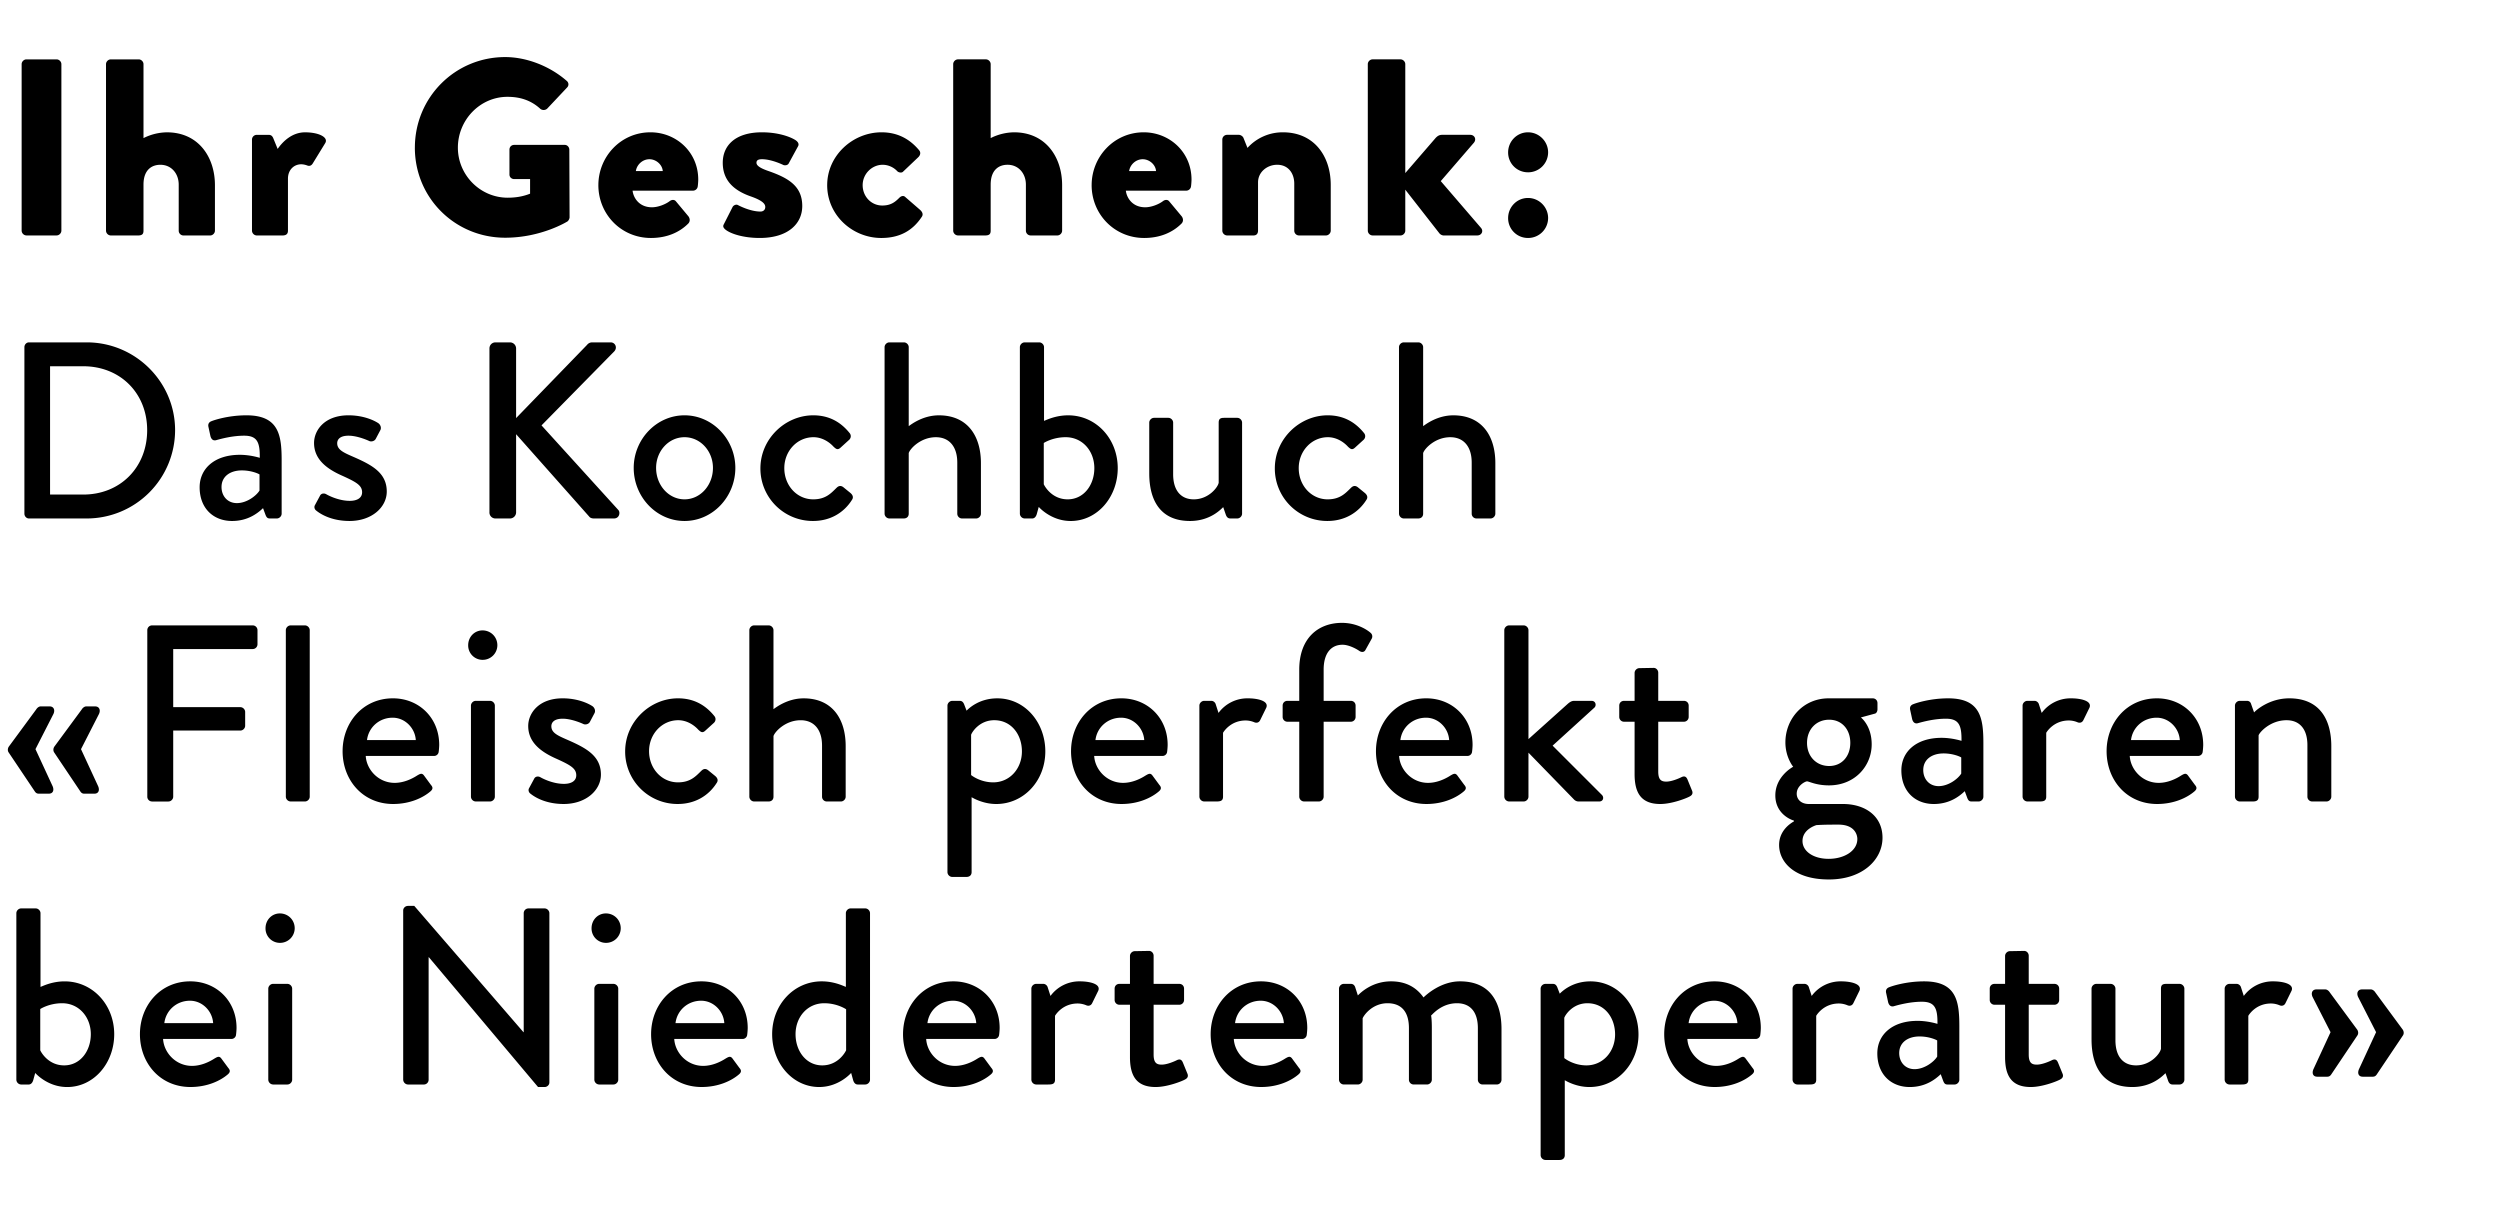 <svg width="159" height="77" viewBox="0 0 159 77" fill="none" xmlns="http://www.w3.org/2000/svg"><path d="M1.376 14.67V4.08c0-.16.144-.304.304-.304H3.6c.16 0 .304.144.304.304V14.67c0 .16-.144.304-.304.304H1.68a.315.315 0 01-.304-.304zm5.366 0V4.08c0-.16.144-.304.304-.304h1.776c.16 0 .304.144.304.304v4.704a3.403 3.403 0 011.488-.368c2.016 0 3.056 1.584 3.056 3.36v2.896c0 .16-.144.304-.304.304H11.67a.304.304 0 01-.304-.304v-2.928c0-.704-.464-1.264-1.168-1.264-.512 0-1.072.288-1.072 1.264v2.928c0 .208-.08.304-.352.304H7.046a.315.315 0 01-.304-.304zm9.284 0V8.88c0-.176.145-.304.305-.304h.752c.176 0 .24.096.288.192l.288.704c.32-.464.912-1.056 1.744-1.056.88 0 1.504.32 1.28.688l-.785 1.28c-.064.112-.175.208-.351.144a1.15 1.15 0 00-.384-.08c-.48 0-.849.368-.849.912v3.312c0 .192-.096.304-.352.304h-1.631a.315.315 0 01-.305-.304zm10.36-5.28c0-3.2 2.56-5.76 5.743-5.76 1.344 0 2.816.56 3.904 1.505.144.112.16.304.032.432L34.801 6.91a.339.339 0 01-.432.016c-.608-.56-1.312-.768-2.096-.768-1.744 0-3.152 1.472-3.152 3.232 0 1.744 1.424 3.184 3.168 3.184.464 0 .944-.064 1.424-.256v-.928h-1.008c-.176 0-.304-.128-.304-.288V9.519c0-.176.128-.304.304-.304h3.216c.16 0 .288.144.288.304l.016 4.304c0 .08-.064.208-.128.256 0 0-1.648 1.04-3.968 1.04-3.184 0-5.744-2.528-5.744-5.728zm11.67 2.385c0-1.808 1.424-3.36 3.312-3.36 1.632 0 3.04 1.248 3.04 3.008 0 .112-.016.32-.032.432a.31.31 0 01-.304.272h-3.84c.048.432.4 1.056 1.232 1.056.4 0 .864-.192 1.12-.384.144-.112.304-.112.4 0l.8.96c.096.128.128.32-.016.464-.56.56-1.36.912-2.368.912-1.904 0-3.344-1.52-3.344-3.36zm2.384-.896h1.712c-.032-.416-.432-.752-.848-.752-.432 0-.8.336-.864.752zm5.703 3.728c-.112-.096-.192-.192-.112-.336l.56-1.104c.048-.096.208-.192.336-.128 0 0 .752.416 1.44.416.16 0 .304-.096.304-.288 0-.16-.096-.384-.912-.672-1.248-.432-1.792-1.152-1.792-2.144 0-1.072.768-1.936 2.496-1.936 1.008 0 1.776.272 2.128.496.144.096.256.24.16.4l-.592 1.088c-.048.096-.208.144-.336.096 0 0-.736-.368-1.36-.368-.208 0-.352.048-.352.224 0 .16.176.32.72.512 1.296.448 2.192.96 2.192 2.24 0 1.12-.896 2.032-2.704 2.032-1.056 0-1.856-.272-2.176-.528zm6.466-2.832c0-1.888 1.632-3.36 3.456-3.36 1.008 0 1.792.416 2.4 1.152.112.144.064.32-.08.448l-.96.912c-.08.08-.272.048-.352-.032a1.292 1.292 0 00-.928-.416c-.704 0-1.28.592-1.28 1.296 0 .72.544 1.296 1.248 1.296.56 0 .832-.24 1.088-.496.112-.112.256-.144.352-.064l.96.832c.144.128.224.288.112.448-.592.896-1.424 1.344-2.576 1.344-1.824 0-3.44-1.44-3.44-3.36zm8.014 2.896V4.079c0-.16.144-.304.304-.304h1.776c.16 0 .304.144.304.304v4.704a3.403 3.403 0 011.488-.368c2.016 0 3.056 1.584 3.056 3.36v2.896c0 .16-.144.304-.304.304h-1.696a.304.304 0 01-.304-.304v-2.928c0-.704-.464-1.264-1.168-1.264-.512 0-1.072.288-1.072 1.264v2.928c0 .208-.08.304-.352.304h-1.728a.315.315 0 01-.304-.304zm8.805-2.896c0-1.808 1.424-3.36 3.312-3.36 1.632 0 3.04 1.248 3.04 3.008 0 .112-.016.32-.032.432a.31.31 0 01-.304.272h-3.84c.048.432.4 1.056 1.232 1.056.4 0 .864-.192 1.12-.384.144-.112.304-.112.4 0l.8.96c.096.128.128.32-.016.464-.56.56-1.36.912-2.368.912-1.904 0-3.344-1.52-3.344-3.36zm2.384-.896h1.712c-.032-.416-.432-.752-.848-.752-.432 0-.8.336-.864.752zm5.927 3.792V8.879c0-.176.144-.304.304-.304h.752c.096 0 .24.08.288.192l.256.64a3.016 3.016 0 012.256-.992c1.984 0 3.04 1.52 3.04 3.344v2.912c0 .16-.144.304-.304.304h-1.712a.304.304 0 01-.304-.304v-2.992c0-.64-.368-1.2-1.088-1.2-.64 0-1.216.464-1.216 1.12v3.072c0 .144-.064.304-.288.304h-1.68a.315.315 0 01-.304-.304zm9.253 0V4.079c0-.16.144-.304.304-.304h1.776c.16 0 .304.144.304.304v6.928l1.936-2.24c.096-.096.208-.192.4-.192h1.792c.272 0 .416.272.24.496l-2.112 2.448 2.56 2.976c.176.208.032.48-.24.48h-2.16a.397.397 0 01-.24-.128l-2.176-2.784v2.608c0 .16-.144.304-.304.304h-1.776a.315.315 0 01-.304-.304zm10.188-3.712c-.704 0-1.264-.56-1.264-1.264s.56-1.28 1.264-1.28 1.28.576 1.28 1.28a1.27 1.27 0 01-1.28 1.264zm-1.264 2.912c0-.704.56-1.28 1.264-1.28s1.28.576 1.28 1.28a1.27 1.27 0 01-1.28 1.264c-.704 0-1.264-.56-1.264-1.264zM1.552 32.67V22.079c0-.16.128-.304.288-.304h3.68c3.088 0 5.616 2.512 5.616 5.584a5.623 5.623 0 01-5.616 5.616H1.84c-.16 0-.288-.144-.288-.304zm1.632-1.216h2.112c2.352 0 4.064-1.728 4.064-4.096 0-2.352-1.712-4.064-4.064-4.064H3.184v8.16zm9.513-.464c0-1.168.928-2.064 2.56-2.064.672 0 1.264.192 1.264.192.016-1.008-.176-1.408-.992-1.408-.736 0-1.456.192-1.792.288-.192.048-.304-.08-.352-.256l-.128-.592c-.048-.208.064-.32.208-.368.112-.048 1.024-.368 2.208-.368 2.048 0 2.24 1.248 2.24 2.848v3.408c0 .16-.144.304-.304.304h-.448c-.144 0-.208-.064-.272-.224l-.16-.432c-.352.336-.976.816-1.968.816-1.2 0-2.064-.816-2.064-2.144zm1.392-.016c0 .576.384 1.024.976 1.024.64 0 1.248-.48 1.44-.8v-1.024c-.096-.064-.544-.256-1.12-.256-.768 0-1.296.4-1.296 1.056zm6.03 1.504c-.097-.064-.16-.208-.097-.336l.336-.624c.064-.128.24-.176.4-.08 0 0 .704.416 1.488.416.48 0 .784-.192.784-.544 0-.432-.352-.64-1.232-1.04-.992-.432-1.824-1.04-1.824-2.096 0-.8.656-1.76 2.192-1.76.896 0 1.568.288 1.888.496.144.096.224.304.128.464l-.288.544c-.08.144-.288.192-.416.128 0 0-.704-.336-1.312-.336-.544 0-.72.24-.72.48 0 .416.4.592 1.024.864 1.168.512 2.128 1.008 2.128 2.208 0 .992-.944 1.872-2.368 1.872-1.072 0-1.776-.384-2.112-.656zm11.01.112V22.159c0-.208.16-.384.383-.384h.928a.39.39 0 01.384.384v4.432l4.512-4.656a.41.41 0 01.304-.16h1.2c.288 0 .448.336.224.576l-4.624 4.704 4.896 5.392c.128.16.048.528-.288.528h-1.28c-.16 0-.256-.064-.288-.112l-4.656-5.248v4.976a.39.39 0 01-.384.384h-.928a.379.379 0 01-.384-.384zm9.175-2.832c0-1.808 1.44-3.344 3.232-3.344 1.792 0 3.232 1.536 3.232 3.344 0 1.84-1.44 3.376-3.232 3.376-1.792 0-3.232-1.536-3.232-3.376zm1.424 0c0 1.104.8 2 1.808 2s1.808-.896 1.808-2c0-1.072-.8-1.952-1.808-1.952s-1.808.88-1.808 1.952zm6.634.032c0-1.888 1.584-3.376 3.36-3.376.976 0 1.728.4 2.32 1.136.112.144.08.336-.064.448l-.528.48c-.192.176-.304.048-.432-.064-.288-.32-.752-.608-1.28-.608-1.04 0-1.856.88-1.856 1.968 0 1.104.8 1.984 1.84 1.984.816 0 1.152-.416 1.488-.736.144-.144.288-.144.432-.032l.432.352c.16.128.224.288.112.448-.512.816-1.376 1.344-2.48 1.344a3.332 3.332 0 01-3.344-3.344zm7.897 2.88V22.079c0-.16.144-.304.304-.304h.928c.16 0 .304.144.304.304v5.024c.16-.112.896-.688 1.92-.688 1.808 0 2.672 1.296 2.672 3.04v3.216c0 .16-.144.304-.304.304h-.896a.304.304 0 01-.304-.304v-3.248c0-1.04-.528-1.616-1.36-1.616-.976 0-1.648.736-1.728 1.008v3.856c0 .176-.112.304-.32.304h-.912a.315.315 0 01-.304-.304zm8.605 0V22.079c0-.16.144-.304.304-.304h.928c.16 0 .304.144.304.304v4.688c.144-.048.72-.352 1.536-.352 1.776 0 3.152 1.488 3.152 3.36 0 1.84-1.296 3.36-2.992 3.36-1.264 0-2.032-.896-2.032-.896l-.128.464c-.048.16-.144.272-.288.272h-.48a.315.315 0 01-.304-.304zm1.52-1.872c.08.176.544.96 1.52.96 1.024 0 1.696-.912 1.696-1.984 0-1.088-.752-1.968-1.824-1.968-.832 0-1.392.368-1.392.368v2.624zm6.708-.688v-3.232c0-.16.144-.304.304-.304h.912c.16 0 .304.144.304.304v3.28c0 1.04.496 1.6 1.312 1.6.944 0 1.536-.768 1.584-1.056v-3.824c0-.256.128-.304.352-.304h.832c.16 0 .304.144.304.304v5.792c0 .16-.144.304-.304.304h-.448c-.16 0-.24-.112-.288-.256l-.16-.464c-.144.128-.816.88-2.112.88-1.92 0-2.592-1.36-2.592-3.024zm7.987-.32c0-1.888 1.584-3.376 3.36-3.376.976 0 1.728.4 2.32 1.136.112.144.08.336-.064.448l-.528.48c-.192.176-.304.048-.432-.064-.288-.32-.752-.608-1.28-.608-1.04 0-1.856.88-1.856 1.968 0 1.104.8 1.984 1.84 1.984.816 0 1.152-.416 1.488-.736.144-.144.288-.144.432-.032l.432.352c.16.128.224.288.112.448-.512.816-1.376 1.344-2.48 1.344a3.332 3.332 0 01-3.344-3.344zm7.897 2.88V22.079c0-.16.144-.304.304-.304h.928c.16 0 .304.144.304.304v5.024c.16-.112.896-.688 1.92-.688 1.808 0 2.672 1.296 2.672 3.04v3.216c0 .16-.144.304-.304.304h-.896a.304.304 0 01-.304-.304v-3.248c0-1.04-.528-1.616-1.36-1.616-.976 0-1.648.736-1.728 1.008v3.856c0 .176-.112.304-.32.304h-.912a.315.315 0 01-.304-.304zm-85.52 15.2c-.096-.128-.064-.288 0-.384L5.2 45.119c.048-.08.16-.192.288-.192h.56c.272 0 .368.24.24.496l-1.136 2.224 1.088 2.352c.112.256.032.48-.24.48h-.64c-.128 0-.192-.064-.24-.128l-1.664-2.48zm-1.232 2.48L.56 47.87c-.096-.128-.064-.288 0-.384l1.744-2.368c.048-.08.16-.192.288-.192h.56c.272 0 .368.24.24.496l-1.136 2.224 1.088 2.352c.112.256.032.48-.24.48h-.64c-.128 0-.192-.064-.24-.128zm7.144.32V40.079c0-.16.128-.304.304-.304h6.4c.176 0 .304.144.304.304v.896c0 .16-.128.304-.304.304h-5.056v3.696h4.272c.16 0 .304.144.304.304v.88c0 .16-.144.304-.304.304h-4.272v4.208c0 .16-.144.304-.304.304h-1.04a.304.304 0 01-.304-.304zm8.811 0V40.079c0-.16.144-.304.304-.304h.912c.16 0 .304.144.304.304V50.67c0 .16-.144.304-.304.304h-.912a.315.315 0 01-.304-.304zm3.61-2.896c0-1.808 1.28-3.36 3.2-3.36 1.664 0 2.944 1.248 2.944 2.96 0 .112-.016.32-.032.432a.294.294 0 01-.288.272h-4.352c.048.864.8 1.712 1.84 1.712.576 0 1.104-.256 1.424-.464.192-.112.304-.176.432-.016l.448.608c.112.128.16.256-.032.416-.464.4-1.296.8-2.368.8-1.936 0-3.216-1.52-3.216-3.36zm1.552-.704h3.104c-.048-.768-.688-1.424-1.472-1.424-.864 0-1.536.624-1.632 1.424zm7.347-5.104a.915.915 0 01-.912-.928c0-.528.4-.944.912-.944.528 0 .944.416.944.944a.932.932 0 01-.944.928zm-.736 8.704v-5.792c0-.16.144-.304.304-.304h.912c.16 0 .304.144.304.304v5.792c0 .16-.144.304-.304.304h-.912a.315.315 0 01-.304-.304zm3.786-.192c-.096-.064-.16-.208-.096-.336l.336-.624c.064-.128.24-.176.4-.08 0 0 .704.416 1.488.416.48 0 .784-.192.784-.544 0-.432-.352-.64-1.232-1.04-.992-.432-1.824-1.04-1.824-2.096 0-.8.656-1.76 2.192-1.76.896 0 1.568.288 1.888.496.144.096.224.304.128.464l-.288.544c-.08.144-.288.192-.416.128 0 0-.704-.336-1.312-.336-.544 0-.72.24-.72.48 0 .416.4.592 1.024.864 1.168.512 2.128 1.008 2.128 2.208 0 .992-.944 1.872-2.368 1.872-1.072 0-1.776-.384-2.112-.656zm6.022-2.688c0-1.888 1.584-3.376 3.36-3.376.976 0 1.728.4 2.32 1.136.112.144.08.336-.064.448l-.528.48c-.192.176-.304.048-.432-.064-.288-.32-.752-.608-1.28-.608-1.04 0-1.856.88-1.856 1.968 0 1.104.8 1.984 1.84 1.984.816 0 1.152-.416 1.488-.736.144-.144.288-.144.432-.032l.432.352c.16.128.224.288.112.448-.512.816-1.376 1.344-2.48 1.344a3.332 3.332 0 01-3.344-3.344zm7.898 2.88V40.079c0-.16.143-.304.303-.304h.928c.16 0 .304.144.304.304v5.024c.16-.112.897-.688 1.92-.688 1.809 0 2.672 1.296 2.672 3.04v3.216c0 .16-.143.304-.303.304h-.896a.304.304 0 01-.304-.304v-3.248c0-1.04-.528-1.616-1.36-1.616-.976 0-1.648.736-1.728 1.008v3.856c0 .176-.113.304-.32.304h-.913a.315.315 0 01-.303-.304zm14.136.032v4.768c0 .176-.112.304-.336.304h-.896a.315.315 0 01-.304-.304V44.879c0-.16.144-.304.304-.304h.48c.128 0 .208.064.272.208l.16.416c.112-.112.768-.784 1.952-.784 1.76 0 3.056 1.536 3.056 3.376 0 1.872-1.376 3.344-3.12 3.344-.832 0-1.456-.368-1.568-.432zm-.032-1.408s.56.464 1.408.464c1.056 0 1.824-.88 1.824-1.968 0-1.072-.672-1.984-1.76-1.984-.928 0-1.408.736-1.472.928v2.56zm6.356-1.52c0-1.808 1.28-3.36 3.2-3.36 1.664 0 2.944 1.248 2.944 2.96 0 .112-.016.32-.032.432a.294.294 0 01-.288.272H69.59c.048.864.8 1.712 1.84 1.712.576 0 1.104-.256 1.424-.464.192-.112.304-.176.432-.016l.448.608c.112.128.16.256-.032.416-.464.4-1.296.8-2.368.8-1.936 0-3.216-1.52-3.216-3.36zm1.552-.704h3.104c-.048-.768-.688-1.424-1.472-1.424-.864 0-1.536.624-1.632 1.424zm6.61 3.6v-5.792c0-.16.145-.304.305-.304h.464c.112 0 .24.096.272.224l.176.544a2.28 2.28 0 011.872-.928c.608 0 1.344.16 1.168.592l-.384.784c-.08.176-.24.208-.384.144a1.464 1.464 0 00-.544-.112c-.928 0-1.376.672-1.44.784v4.064c0 .272-.176.304-.432.304h-.768a.315.315 0 01-.304-.304zm6.352 0v-4.768h-.752a.304.304 0 01-.304-.304v-.72c0-.176.128-.304.304-.304h.752V42.59c0-1.984 1.184-2.976 2.72-2.976.864 0 1.536.384 1.824.64a.297.297 0 01.064.368l-.4.72c-.08.144-.24.16-.4.048-.208-.144-.672-.384-1.056-.384-.704 0-1.2.512-1.2 1.584v1.984h1.728c.176 0 .304.128.304.304v.72c0 .16-.128.304-.304.304h-1.728v4.768c0 .16-.144.304-.304.304h-.944a.315.315 0 01-.304-.304zm4.879-2.896c0-1.808 1.28-3.36 3.2-3.36 1.664 0 2.944 1.248 2.944 2.96 0 .112-.016.32-.032.432a.294.294 0 01-.288.272h-4.352c.048.864.8 1.712 1.84 1.712.576 0 1.104-.256 1.424-.464.192-.112.304-.176.432-.016l.448.608c.112.128.16.256-.032.416-.464.4-1.296.8-2.368.8-1.936 0-3.216-1.52-3.216-3.36zm1.552-.704h3.104c-.048-.768-.688-1.424-1.472-1.424-.864 0-1.536.624-1.632 1.424zm6.61 3.6V40.079c0-.16.145-.304.305-.304h.928c.16 0 .304.144.304.304v6.928l2.496-2.24c.112-.096.24-.192.4-.192h1.12c.272 0 .32.304.176.432l-2.656 2.416 3.136 3.136c.144.144.096.416-.176.416h-1.312a.406.406 0 01-.288-.128L97.21 47.87v2.8c0 .16-.144.304-.304.304h-.928a.315.315 0 01-.304-.304zm8.287-1.44v-3.328h-.672a.304.304 0 01-.304-.304v-.72c0-.176.128-.304.304-.304h.672v-1.776c0-.16.144-.304.304-.304l.912-.016c.16 0 .288.144.288.304v1.792h1.632c.176 0 .304.128.304.304v.72c0 .16-.128.304-.304.304h-1.632v3.168c0 .544.208.64.512.64.336 0 .784-.192.976-.288.208-.096.304 0 .368.144l.288.704c.08.176.016.304-.144.384-.16.096-1.104.48-1.872.48-1.264 0-1.632-.768-1.632-1.904zm8.951 1.36c0-1.232 1.136-1.824 1.136-1.824s-.496-.592-.496-1.552c0-1.488 1.12-2.8 2.752-2.8h2.8c.176 0 .304.128.304.304v.4c0 .112-.064.256-.176.272l-.88.24s.688.512.688 1.712c0 1.36-1.056 2.608-2.72 2.608-.816 0-1.264-.256-1.392-.256-.112 0-.656.272-.656.784 0 .368.288.656.768.656h2.176c1.392 0 2.512.752 2.512 2.144 0 1.408-1.28 2.656-3.408 2.656-2.256 0-3.168-1.152-3.168-2.192 0-.96.784-1.408.944-1.504v-.048c-.336-.096-1.184-.528-1.184-1.6zm3.424-1.872c.8 0 1.344-.608 1.344-1.472s-.544-1.472-1.344-1.472c-.816 0-1.408.608-1.408 1.472s.592 1.472 1.408 1.472zm-1.696 4.768c0 .656.688 1.136 1.664 1.136s1.824-.496 1.824-1.264c0-.256-.16-.912-1.2-.912-.464 0-.944 0-1.408.032-.096.032-.88.288-.88 1.008zm6.288-4.496c0-1.168.928-2.064 2.56-2.064.672 0 1.264.192 1.264.192.016-1.008-.176-1.408-.992-1.408-.736 0-1.456.192-1.792.288-.192.048-.304-.08-.352-.256l-.128-.592c-.048-.208.064-.32.208-.368.112-.048 1.024-.368 2.208-.368 2.048 0 2.24 1.248 2.24 2.848v3.408c0 .16-.144.304-.304.304h-.448c-.144 0-.208-.064-.272-.224l-.16-.432c-.352.336-.976.816-1.968.816-1.2 0-2.064-.816-2.064-2.144zm1.392-.016c0 .576.384 1.024.976 1.024.64 0 1.248-.48 1.44-.8v-1.024c-.096-.064-.544-.256-1.12-.256-.768 0-1.296.4-1.296 1.056zm6.317 1.696v-5.792c0-.16.144-.304.304-.304h.464c.112 0 .24.096.272.224l.176.544a2.28 2.28 0 011.872-.928c.608 0 1.344.16 1.168.592l-.384.784c-.08.176-.24.208-.384.144a1.464 1.464 0 00-.544-.112c-.928 0-1.376.672-1.44.784v4.064c0 .272-.176.304-.432.304h-.768a.315.315 0 01-.304-.304zm5.344-2.896c0-1.808 1.28-3.36 3.2-3.36 1.664 0 2.944 1.248 2.944 2.96 0 .112-.016.32-.032.432a.294.294 0 01-.288.272h-4.352c.048.864.8 1.712 1.84 1.712.576 0 1.104-.256 1.424-.464.192-.112.304-.176.432-.016l.448.608c.112.128.16.256-.032.416-.464.4-1.296.8-2.368.8-1.936 0-3.216-1.52-3.216-3.36zm1.552-.704h3.104c-.048-.768-.688-1.424-1.472-1.424-.864 0-1.536.624-1.632 1.424zm6.611 3.6v-5.792c0-.16.144-.304.304-.304h.464a.26.26 0 01.256.192l.192.544c.112-.128.96-.896 2.24-.896 1.952 0 2.672 1.376 2.672 3.04v3.216c0 .16-.144.304-.304.304h-.912a.304.304 0 01-.304-.304v-3.28c0-1.024-.496-1.584-1.328-1.584-1.008 0-1.696.736-1.776.96v3.904c0 .208-.096.304-.368.304h-.832a.315.315 0 01-.304-.304zM1.04 68.67V58.079c0-.16.144-.304.304-.304h.928c.16 0 .304.144.304.304v4.688c.144-.048.72-.352 1.536-.352 1.776 0 3.152 1.488 3.152 3.36 0 1.84-1.296 3.36-2.992 3.36-1.264 0-2.032-.896-2.032-.896l-.128.464c-.048.16-.144.272-.288.272h-.48a.315.315 0 01-.304-.304zm1.52-1.872c.08.176.544.96 1.52.96 1.024 0 1.696-.912 1.696-1.984 0-1.088-.752-1.968-1.824-1.968-.832 0-1.392.368-1.392.368v2.624zm6.34-1.024c0-1.808 1.28-3.36 3.2-3.36 1.664 0 2.944 1.248 2.944 2.96 0 .112-.016.32-.032.432a.294.294 0 01-.288.272h-4.352c.048.864.8 1.712 1.84 1.712.576 0 1.104-.256 1.424-.464.192-.112.304-.176.432-.016l.448.608c.112.128.16.256-.032.416-.464.4-1.296.8-2.368.8-1.936 0-3.216-1.52-3.216-3.36zm1.552-.704h3.104c-.048-.768-.688-1.424-1.472-1.424-.864 0-1.536.624-1.632 1.424zm7.347-5.104a.915.915 0 01-.912-.928c0-.528.4-.944.912-.944.527 0 .944.416.944.944a.932.932 0 01-.944.928zm-.736 8.704v-5.792c0-.16.143-.304.303-.304h.913c.16 0 .303.144.303.304v5.792c0 .16-.143.304-.303.304h-.913a.315.315 0 01-.303-.304zm8.58 0V57.903c0-.16.145-.288.305-.288h.4l6.944 8.032h.016v-7.568c0-.16.128-.304.304-.304h1.024c.16 0 .304.144.304.304v10.768c0 .16-.144.288-.304.288h-.416l-6.944-8.256h-.016v7.792c0 .16-.128.304-.304.304h-1.008a.315.315 0 01-.304-.304zm12.892-8.704a.915.915 0 01-.912-.928c0-.528.4-.944.912-.944.528 0 .944.416.944.944a.932.932 0 01-.944.928zM37.8 68.67v-5.792c0-.16.144-.304.304-.304h.912c.16 0 .304.144.304.304v5.792c0 .16-.144.304-.304.304h-.912a.315.315 0 01-.304-.304zm3.61-2.896c0-1.808 1.28-3.36 3.2-3.36 1.664 0 2.944 1.248 2.944 2.96 0 .112-.016.32-.032.432a.294.294 0 01-.288.272h-4.352c.048.864.8 1.712 1.84 1.712.576 0 1.104-.256 1.424-.464.192-.112.304-.176.432-.016l.448.608c.112.128.16.256-.032.416-.464.4-1.296.8-2.368.8-1.936 0-3.216-1.52-3.216-3.36zm1.552-.704h3.104c-.048-.768-.688-1.424-1.472-1.424-.864 0-1.536.624-1.632 1.424zm6.147.704c0-1.872 1.376-3.36 3.152-3.36.816 0 1.392.304 1.536.352v-4.688c0-.16.144-.304.304-.304h.928c.16 0 .304.144.304.304V68.67c0 .16-.144.304-.304.304h-.48c-.144 0-.24-.112-.288-.272l-.128-.464s-.768.896-2.032.896c-1.696 0-2.992-1.52-2.992-3.36zm1.488 0c0 1.072.672 1.984 1.696 1.984.976 0 1.44-.784 1.52-.96V64.19s-.56-.384-1.392-.384c-1.072 0-1.824.88-1.824 1.968zm6.836 0c0-1.808 1.28-3.36 3.2-3.36 1.664 0 2.944 1.248 2.944 2.96 0 .112-.016.32-.032.432a.294.294 0 01-.288.272h-4.352c.048.864.8 1.712 1.84 1.712.576 0 1.104-.256 1.424-.464.192-.112.304-.176.432-.016l.448.608c.112.128.16.256-.032.416-.464.4-1.296.8-2.368.8-1.936 0-3.216-1.52-3.216-3.36zm1.552-.704h3.104c-.048-.768-.688-1.424-1.472-1.424-.864 0-1.536.624-1.632 1.424zm6.61 3.6v-5.792c0-.16.144-.304.304-.304h.464c.112 0 .24.096.272.224l.176.544a2.28 2.28 0 011.872-.928c.608 0 1.344.16 1.168.592l-.384.784c-.08.176-.24.208-.384.144a1.464 1.464 0 00-.544-.112c-.928 0-1.376.672-1.44.784v4.064c0 .272-.176.304-.432.304h-.768a.315.315 0 01-.304-.304zm6.271-1.44v-3.328h-.672a.304.304 0 01-.304-.304v-.72c0-.176.128-.304.304-.304h.672v-1.776c0-.16.144-.304.304-.304l.912-.016c.16 0 .288.144.288.304v1.792h1.632c.176 0 .304.128.304.304v.72c0 .16-.128.304-.304.304H73.37v3.168c0 .544.208.64.512.64.336 0 .784-.192.976-.288.208-.096.304 0 .368.144l.288.704c.08.176.016.304-.144.384-.16.096-1.104.48-1.872.48-1.264 0-1.632-.768-1.632-1.904zm5.132-1.456c0-1.808 1.28-3.36 3.2-3.36 1.664 0 2.944 1.248 2.944 2.96 0 .112-.016.32-.032.432a.294.294 0 01-.288.272h-4.352c.048.864.8 1.712 1.84 1.712.576 0 1.104-.256 1.424-.464.192-.112.304-.176.432-.016l.448.608c.112.128.16.256-.032.416-.464.4-1.296.8-2.368.8-1.936 0-3.216-1.52-3.216-3.36zm1.552-.704h3.104c-.048-.768-.688-1.424-1.472-1.424-.864 0-1.536.624-1.632 1.424zm6.61 3.6v-5.792c0-.16.144-.304.304-.304h.448c.144 0 .224.08.272.192l.176.544c.144-.144.88-.896 2.112-.896.928 0 1.6.368 2.064 1.024.176-.176 1.104-1.024 2.32-1.024 1.952 0 2.64 1.376 2.64 3.04v3.216c0 .16-.128.304-.304.304h-.896a.304.304 0 01-.304-.304v-3.28c0-1.008-.464-1.584-1.328-1.584-.976 0-1.536.688-1.648.784.032.144.048.448.048.768v3.312c0 .16-.144.304-.304.304h-.848a.304.304 0 01-.304-.304v-3.28c0-1.024-.464-1.584-1.36-1.584-.96 0-1.504.752-1.584.96v3.904c0 .16-.144.304-.304.304h-.896a.315.315 0 01-.304-.304zm14.36.032v4.768c0 .176-.112.304-.336.304h-.896a.315.315 0 01-.304-.304V62.879c0-.16.144-.304.304-.304h.48c.128 0 .208.064.272.208l.16.416c.112-.112.768-.784 1.952-.784 1.76 0 3.056 1.536 3.056 3.376 0 1.872-1.376 3.344-3.12 3.344-.832 0-1.456-.368-1.568-.432zm-.032-1.408s.56.464 1.408.464c1.056 0 1.824-.88 1.824-1.968 0-1.072-.672-1.984-1.76-1.984-.928 0-1.408.736-1.472.928v2.56zm6.356-1.52c0-1.808 1.28-3.36 3.2-3.36 1.664 0 2.944 1.248 2.944 2.96 0 .112-.016.32-.032.432a.294.294 0 01-.288.272h-4.352c.048.864.8 1.712 1.84 1.712.576 0 1.104-.256 1.424-.464.192-.112.304-.176.432-.016l.448.608c.112.128.16.256-.032.416-.464.4-1.296.8-2.368.8-1.936 0-3.216-1.52-3.216-3.36zm1.552-.704h3.104c-.048-.768-.688-1.424-1.472-1.424-.864 0-1.536.624-1.632 1.424zm6.611 3.6v-5.792c0-.16.144-.304.304-.304h.464c.112 0 .24.096.272.224l.176.544a2.28 2.28 0 011.872-.928c.608 0 1.344.16 1.168.592l-.384.784c-.08.176-.24.208-.384.144a1.464 1.464 0 00-.544-.112c-.928 0-1.376.672-1.44.784v4.064c0 .272-.176.304-.432.304h-.768a.315.315 0 01-.304-.304zm5.391-1.68c0-1.168.928-2.064 2.56-2.064.672 0 1.264.192 1.264.192.016-1.008-.176-1.408-.992-1.408-.736 0-1.456.192-1.792.288-.192.048-.304-.08-.352-.256l-.128-.592c-.048-.208.064-.32.208-.368.112-.048 1.024-.368 2.208-.368 2.048 0 2.24 1.248 2.24 2.848v3.408c0 .16-.144.304-.304.304h-.448c-.144 0-.208-.064-.272-.224l-.16-.432c-.352.336-.976.816-1.968.816-1.2 0-2.064-.816-2.064-2.144zm1.392-.016c0 .576.384 1.024.976 1.024.64 0 1.248-.48 1.44-.8v-1.024c-.096-.064-.544-.256-1.12-.256-.768 0-1.296.4-1.296 1.056zm6.733.256v-3.328h-.672a.304.304 0 01-.304-.304v-.72c0-.176.128-.304.304-.304h.672v-1.776c0-.16.144-.304.304-.304l.912-.016c.16 0 .288.144.288.304v1.792h1.632c.176 0 .304.128.304.304v.72c0 .16-.128.304-.304.304h-1.632v3.168c0 .544.208.64.512.64.336 0 .784-.192.976-.288.208-.096.304 0 .368.144l.288.704c.08.176.016.304-.144.384-.16.096-1.104.48-1.872.48-1.264 0-1.632-.768-1.632-1.904zm5.499-1.12v-3.232c0-.16.144-.304.304-.304h.912c.16 0 .304.144.304.304v3.28c0 1.04.496 1.6 1.312 1.6.944 0 1.536-.768 1.584-1.056v-3.824c0-.256.128-.304.352-.304h.832c.16 0 .304.144.304.304v5.792c0 .16-.144.304-.304.304h-.448c-.16 0-.24-.112-.288-.256l-.16-.464c-.144.128-.816.88-2.112.88-1.92 0-2.592-1.36-2.592-3.024zm8.467 2.56v-5.792c0-.16.144-.304.304-.304h.464c.112 0 .24.096.272.224l.176.544a2.28 2.28 0 011.872-.928c.608 0 1.344.16 1.168.592l-.384.784c-.08.176-.24.208-.384.144a1.464 1.464 0 00-.544-.112c-.928 0-1.376.672-1.44.784v4.064c0 .272-.176.304-.432.304h-.768a.315.315 0 01-.304-.304zm8.543-.672l1.088-2.352-1.136-2.224c-.128-.256-.032-.496.24-.496h.56c.128 0 .24.112.288.192l1.744 2.368c.064.096.096.256 0 .384l-1.664 2.48c-.048.064-.112.128-.24.128h-.64c-.272 0-.352-.224-.24-.48zm-2.656.48c-.272 0-.352-.224-.24-.48l1.088-2.352-1.136-2.224c-.128-.256-.032-.496.24-.496h.56c.128 0 .24.112.288.192l1.744 2.368c.064.096.096.256 0 .384l-1.664 2.48c-.048.064-.112.128-.24.128h-.64z" fill="#000"/></svg>
